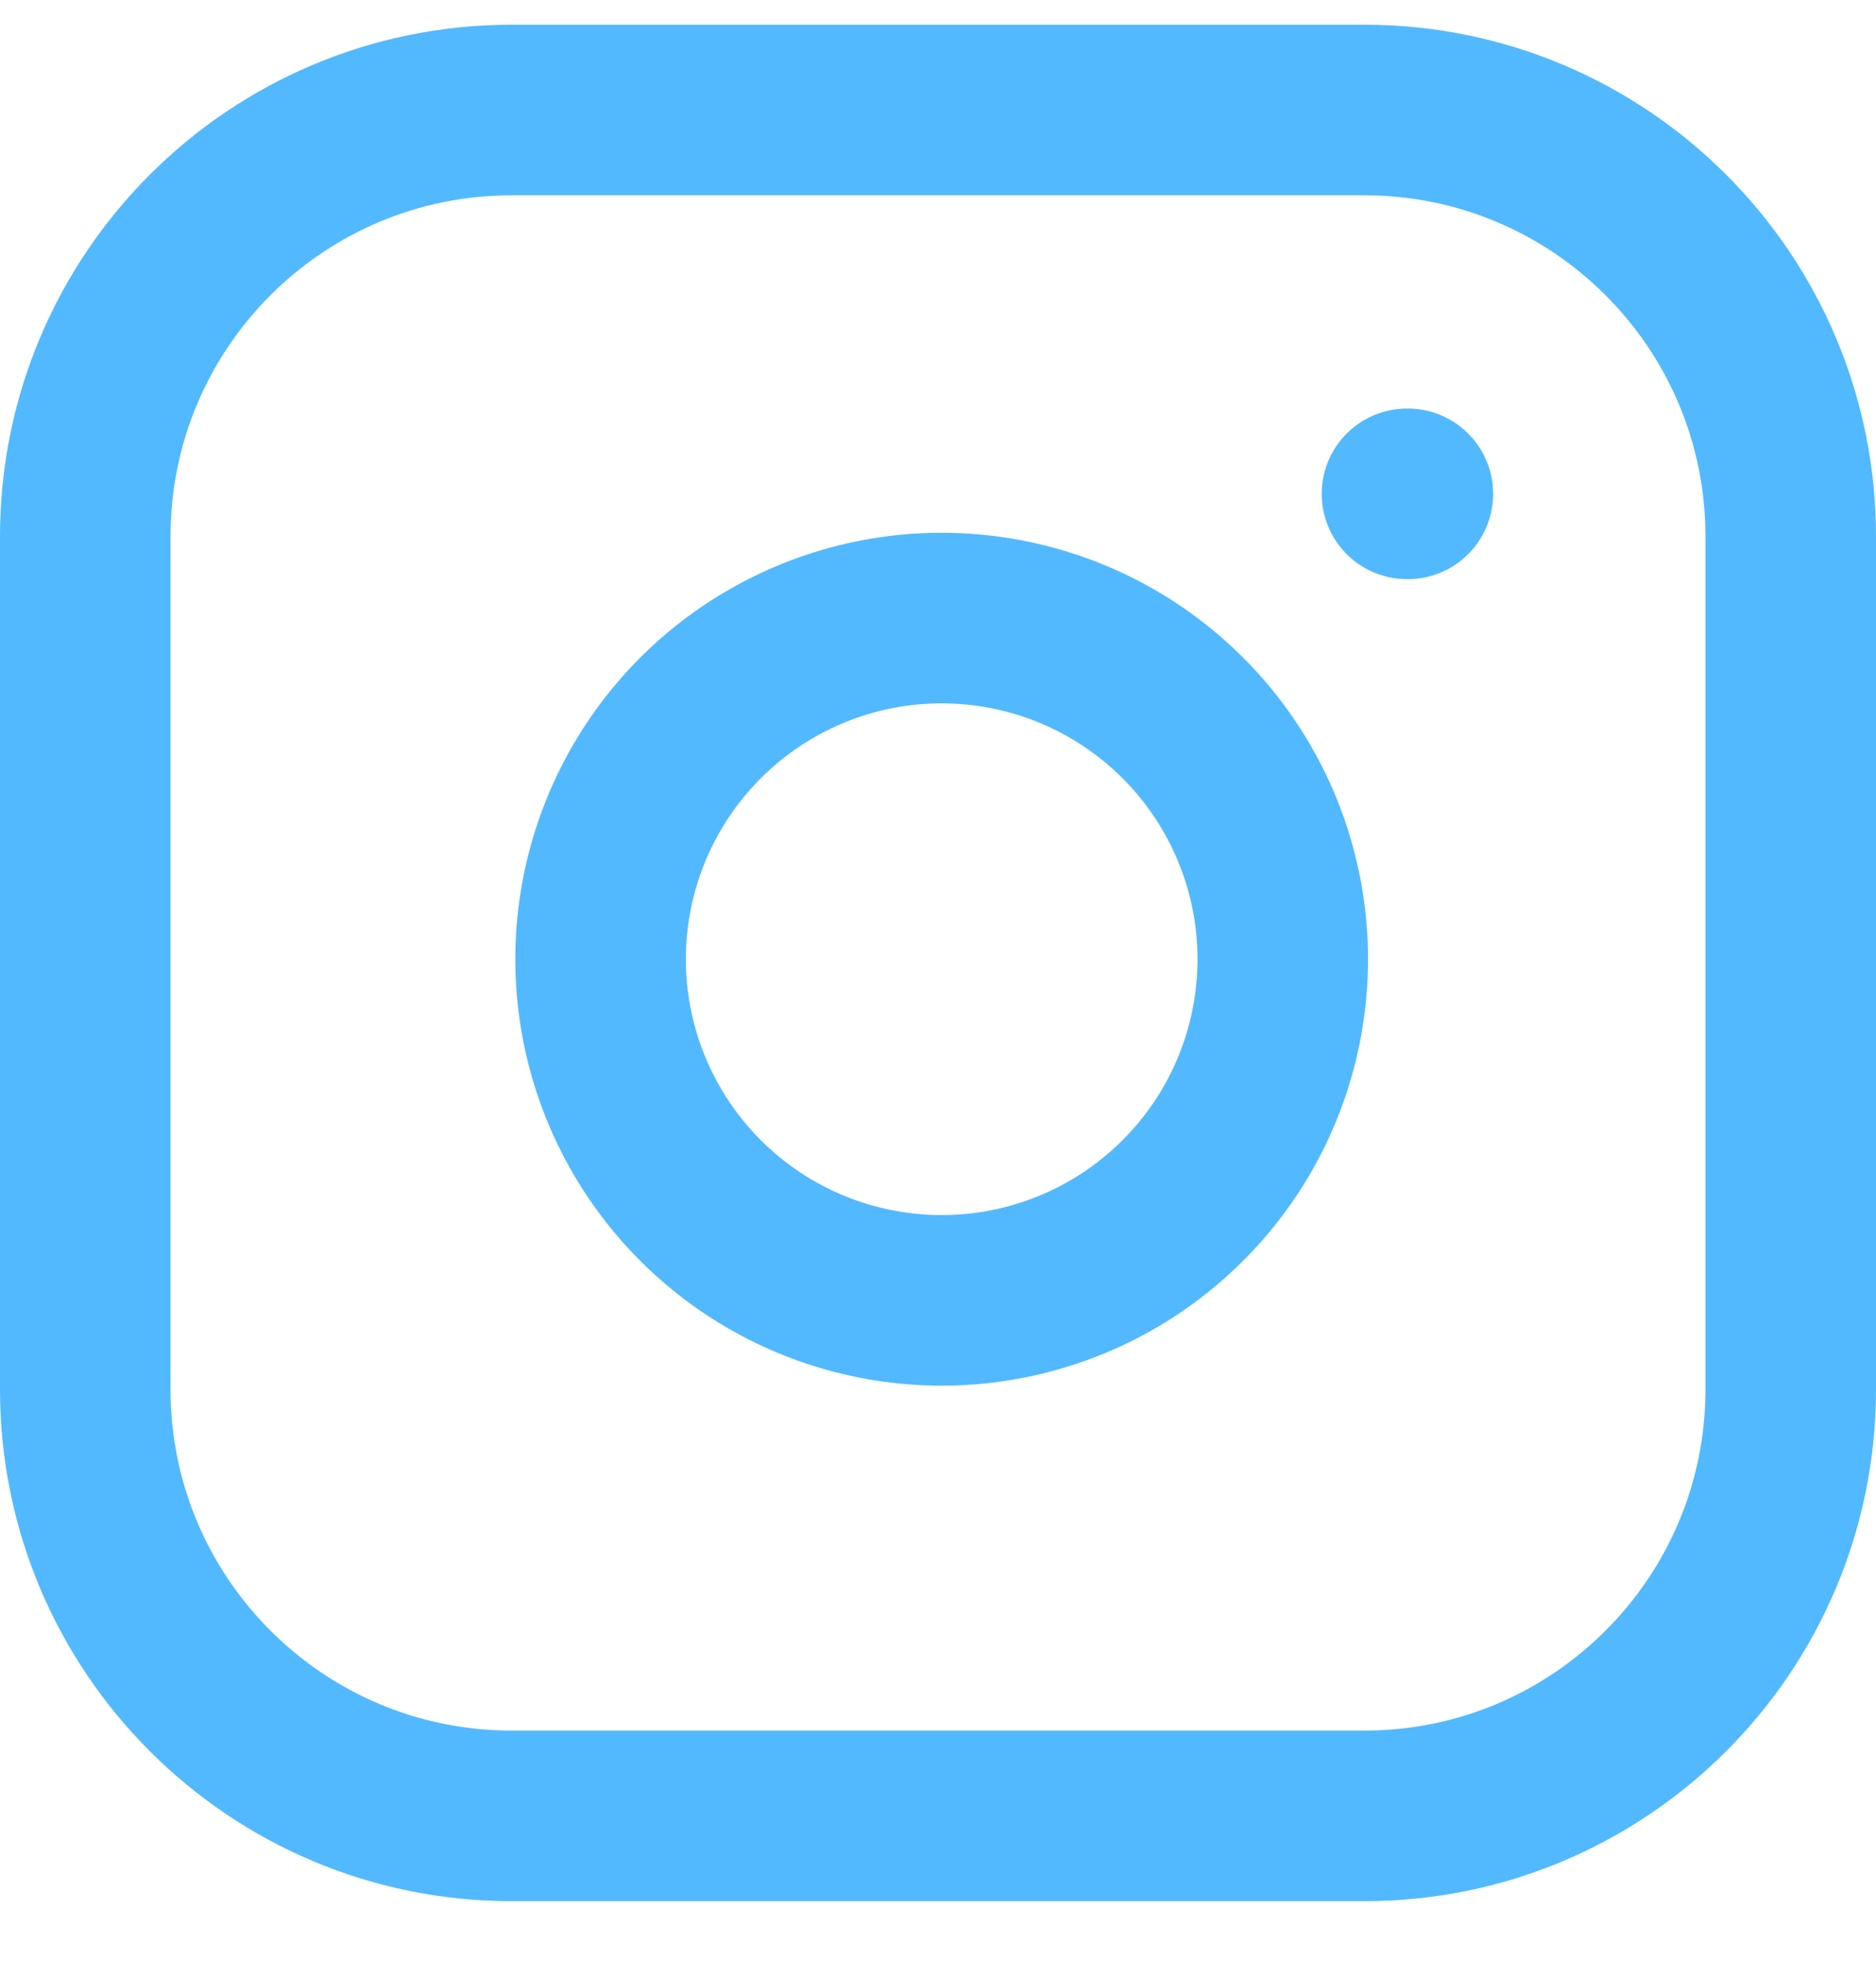 <svg width="22" height="23" viewBox="0 0 22 23" fill="none" xmlns="http://www.w3.org/2000/svg">
<path d="M16 1.29H6C3.239 1.29 1 3.528 1 6.29V16.29C1 19.051 3.239 21.29 6 21.29H16C18.761 21.29 21 19.051 21 16.29V6.29C21 3.528 18.761 1.29 16 1.29Z" stroke="#52B9FF" stroke-width="2" stroke-linecap="round" stroke-linejoin="round"/>
<path d="M15 10.66C15.123 11.492 14.981 12.342 14.594 13.089C14.206 13.835 13.593 14.441 12.842 14.819C12.09 15.197 11.239 15.329 10.408 15.195C9.577 15.062 8.81 14.67 8.215 14.075C7.62 13.48 7.228 12.713 7.094 11.882C6.96 11.051 7.092 10.2 7.47 9.448C7.849 8.696 8.454 8.083 9.201 7.696C9.948 7.308 10.798 7.166 11.63 7.29C12.479 7.415 13.265 7.811 13.872 8.418C14.479 9.025 14.874 9.811 15 10.66Z" stroke="#52B9FF" stroke-width="2" stroke-linecap="round" stroke-linejoin="round"/>
<path d="M16.5 5.79H16.51" stroke="#52B9FF" stroke-width="2" stroke-linecap="round" stroke-linejoin="round"/>
</svg>
